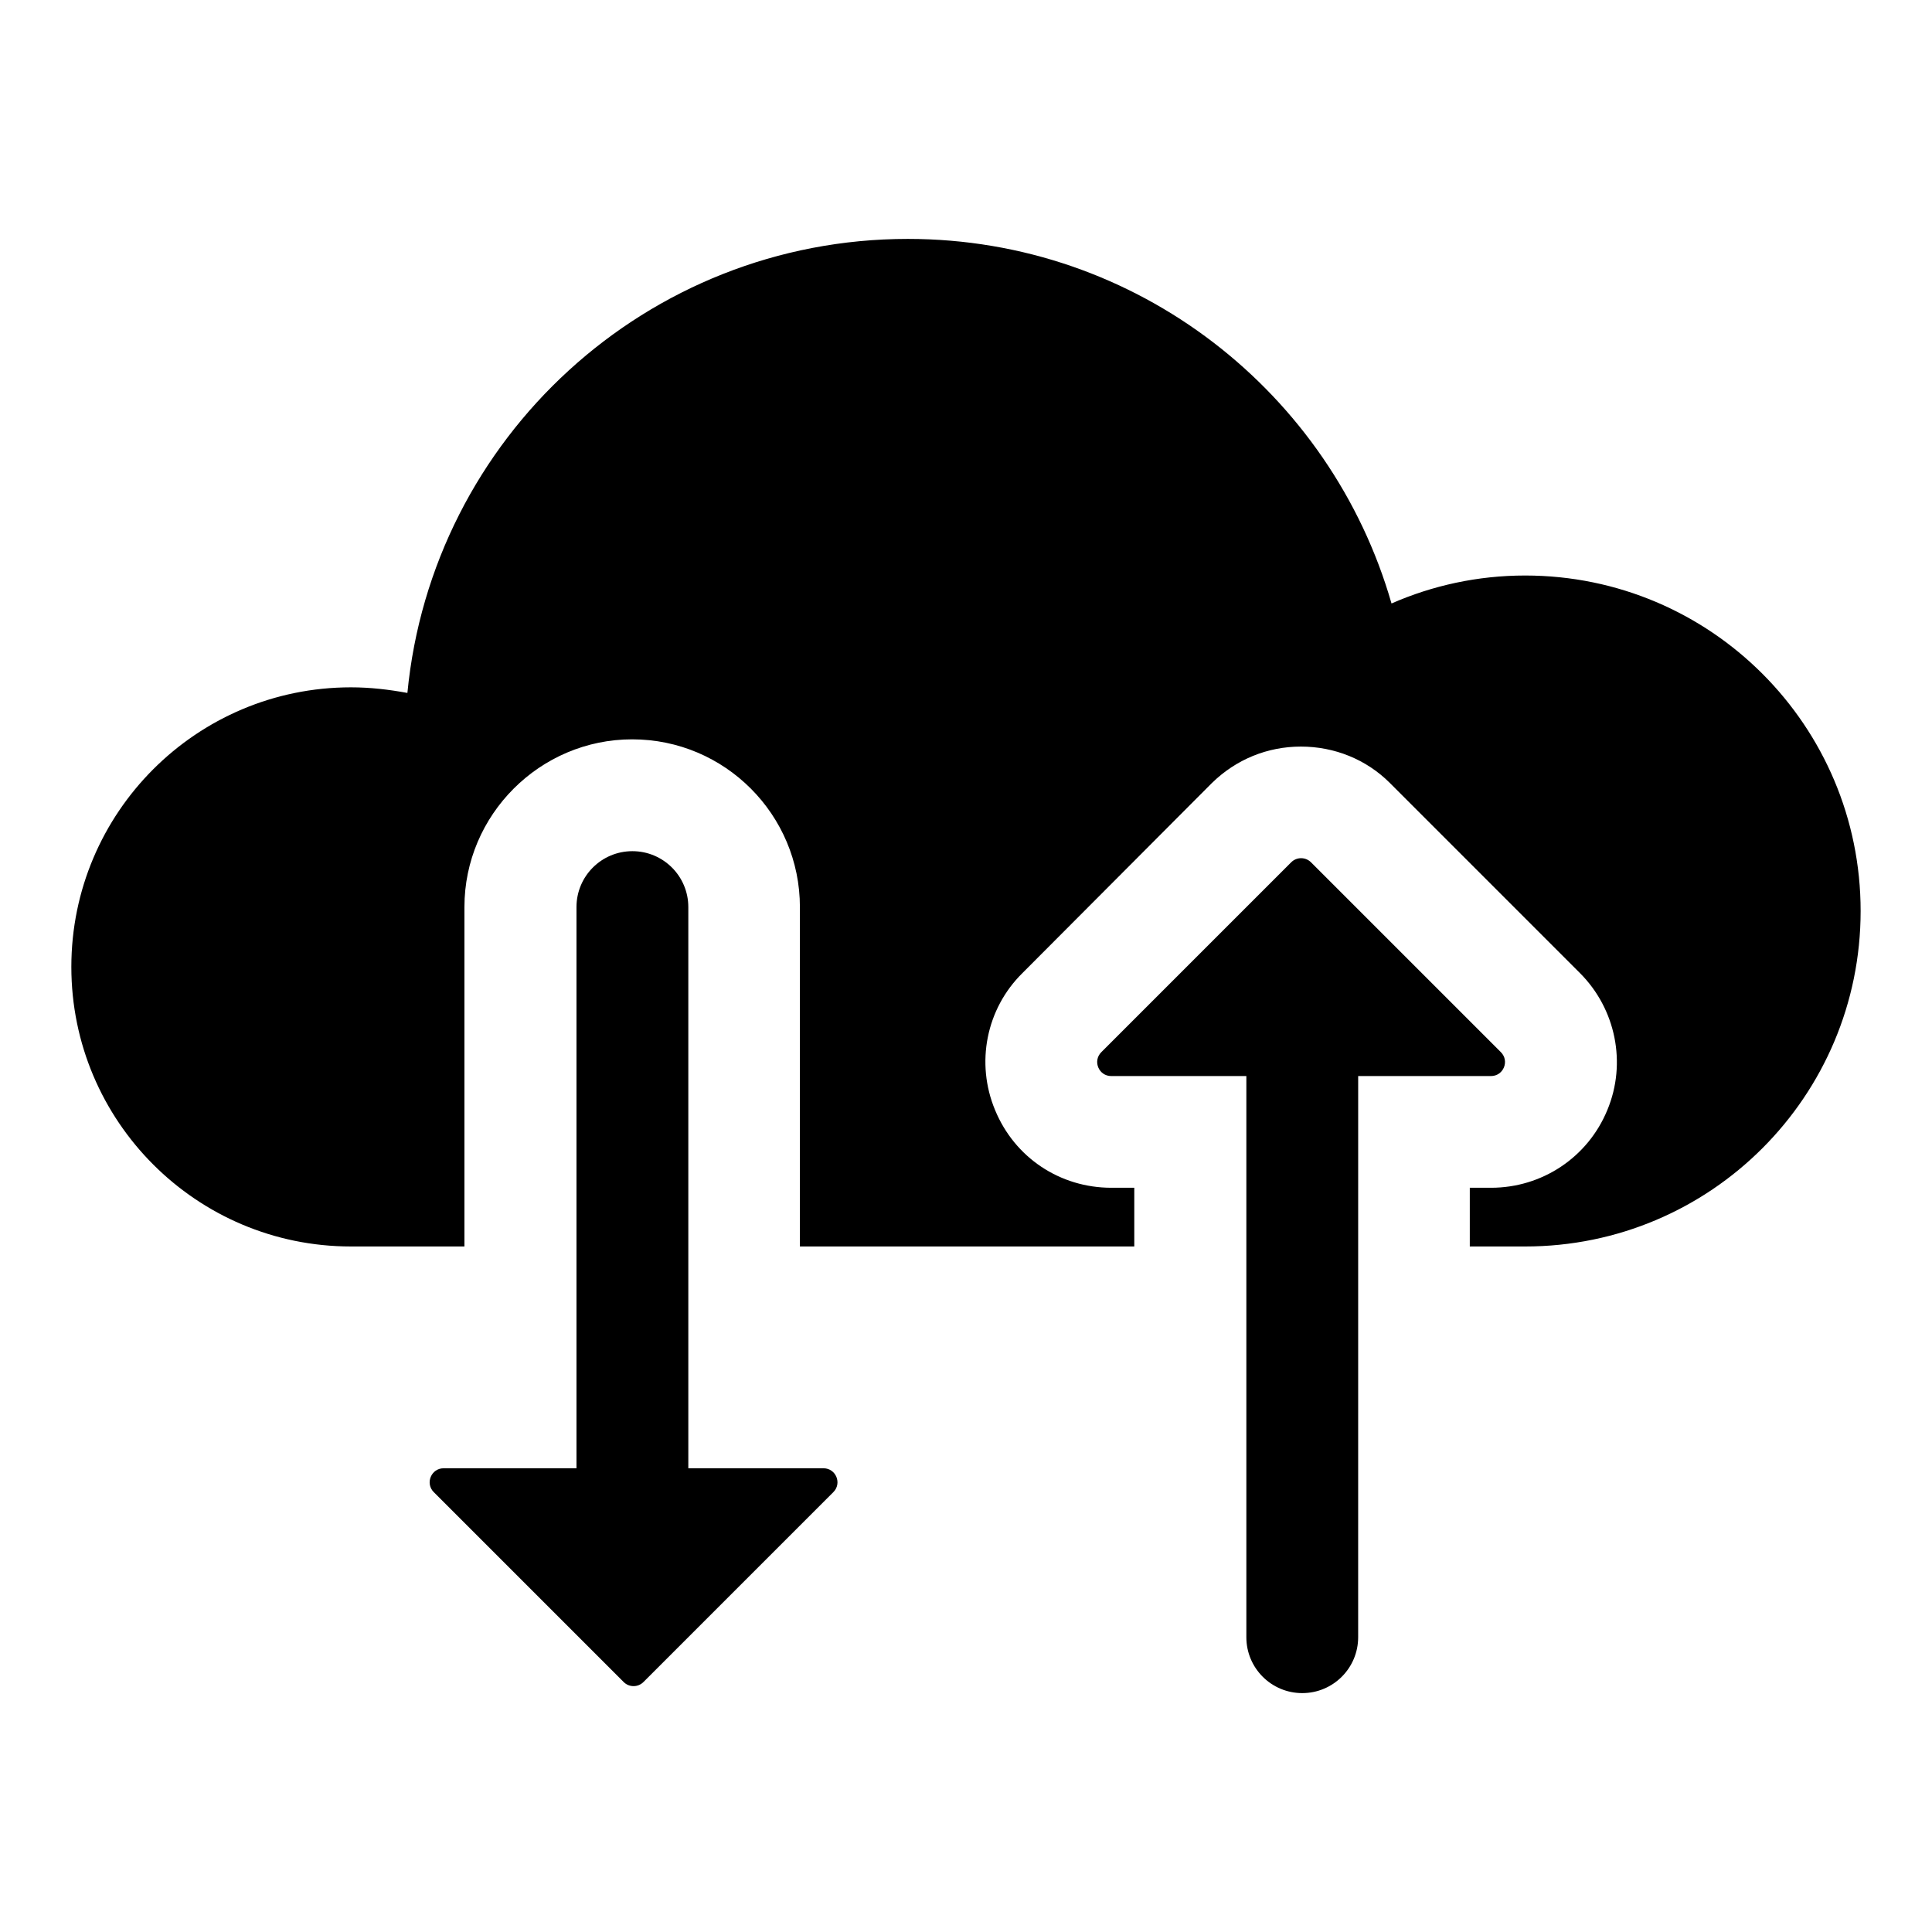 <?xml version="1.0" encoding="UTF-8"?>
<!-- Uploaded to: SVG Repo, www.svgrepo.com, Generator: SVG Repo Mixer Tools -->
<svg fill="#000000" width="800px" height="800px" version="1.1" viewBox="144 144 512 512" xmlns="http://www.w3.org/2000/svg">
 <g>
  <path d="m237 474.33h30.078v-89.945c0-24.449 20.004-44.453 44.453-44.453 24.598 0 44.453 20.004 44.453 44.453v89.945h88.613v-15.559h-6.074c-13.633 0-25.633-8-30.82-20.598-5.188-12.449-2.371-26.82 7.262-36.305l50.23-50.383c6.371-6.223 14.672-9.633 23.562-9.633 8.891 0 17.336 3.406 23.562 9.633l50.379 50.383c9.484 9.484 12.449 23.855 7.262 36.305-5.188 12.594-17.336 20.598-30.82 20.598h-5.629v15.559h14.668c49.195 0 88.906-39.859 88.906-88.906s-39.711-88.906-88.906-88.906c-12.598 0-24.598 2.668-35.414 7.41-16.004-55.715-67.273-96.613-128.18-96.613-69.199 0-126.1 52.75-132.62 120.32-4.891-0.891-9.781-1.484-14.969-1.484-40.898 0-74.09 33.191-74.09 74.09 0 40.898 33.195 74.09 74.09 74.09z"/>
  <path d="m311.59 369.57c-8.184 0-14.816 6.629-14.816 14.816v148.72h-35.199c-3.301 0-4.953 3.992-2.621 6.324l50.328 50.328c1.445 1.445 3.793 1.445 5.238 0l50.328-50.328c2.336-2.336 0.68-6.324-2.621-6.324h-35.816v-148.72c0-8.191-6.637-14.816-14.82-14.816z"/>
  <path d="m489.11 592.69c8.184 0 14.816-6.629 14.816-14.816l0.004-148.71h35.199c3.301 0 4.953-3.992 2.621-6.324l-50.328-50.328c-1.445-1.445-3.793-1.445-5.238 0l-50.328 50.328c-2.332 2.332-0.68 6.324 2.621 6.324h35.82v148.71c-0.004 8.191 6.629 14.816 14.812 14.816z"/>
 </g>
</svg>